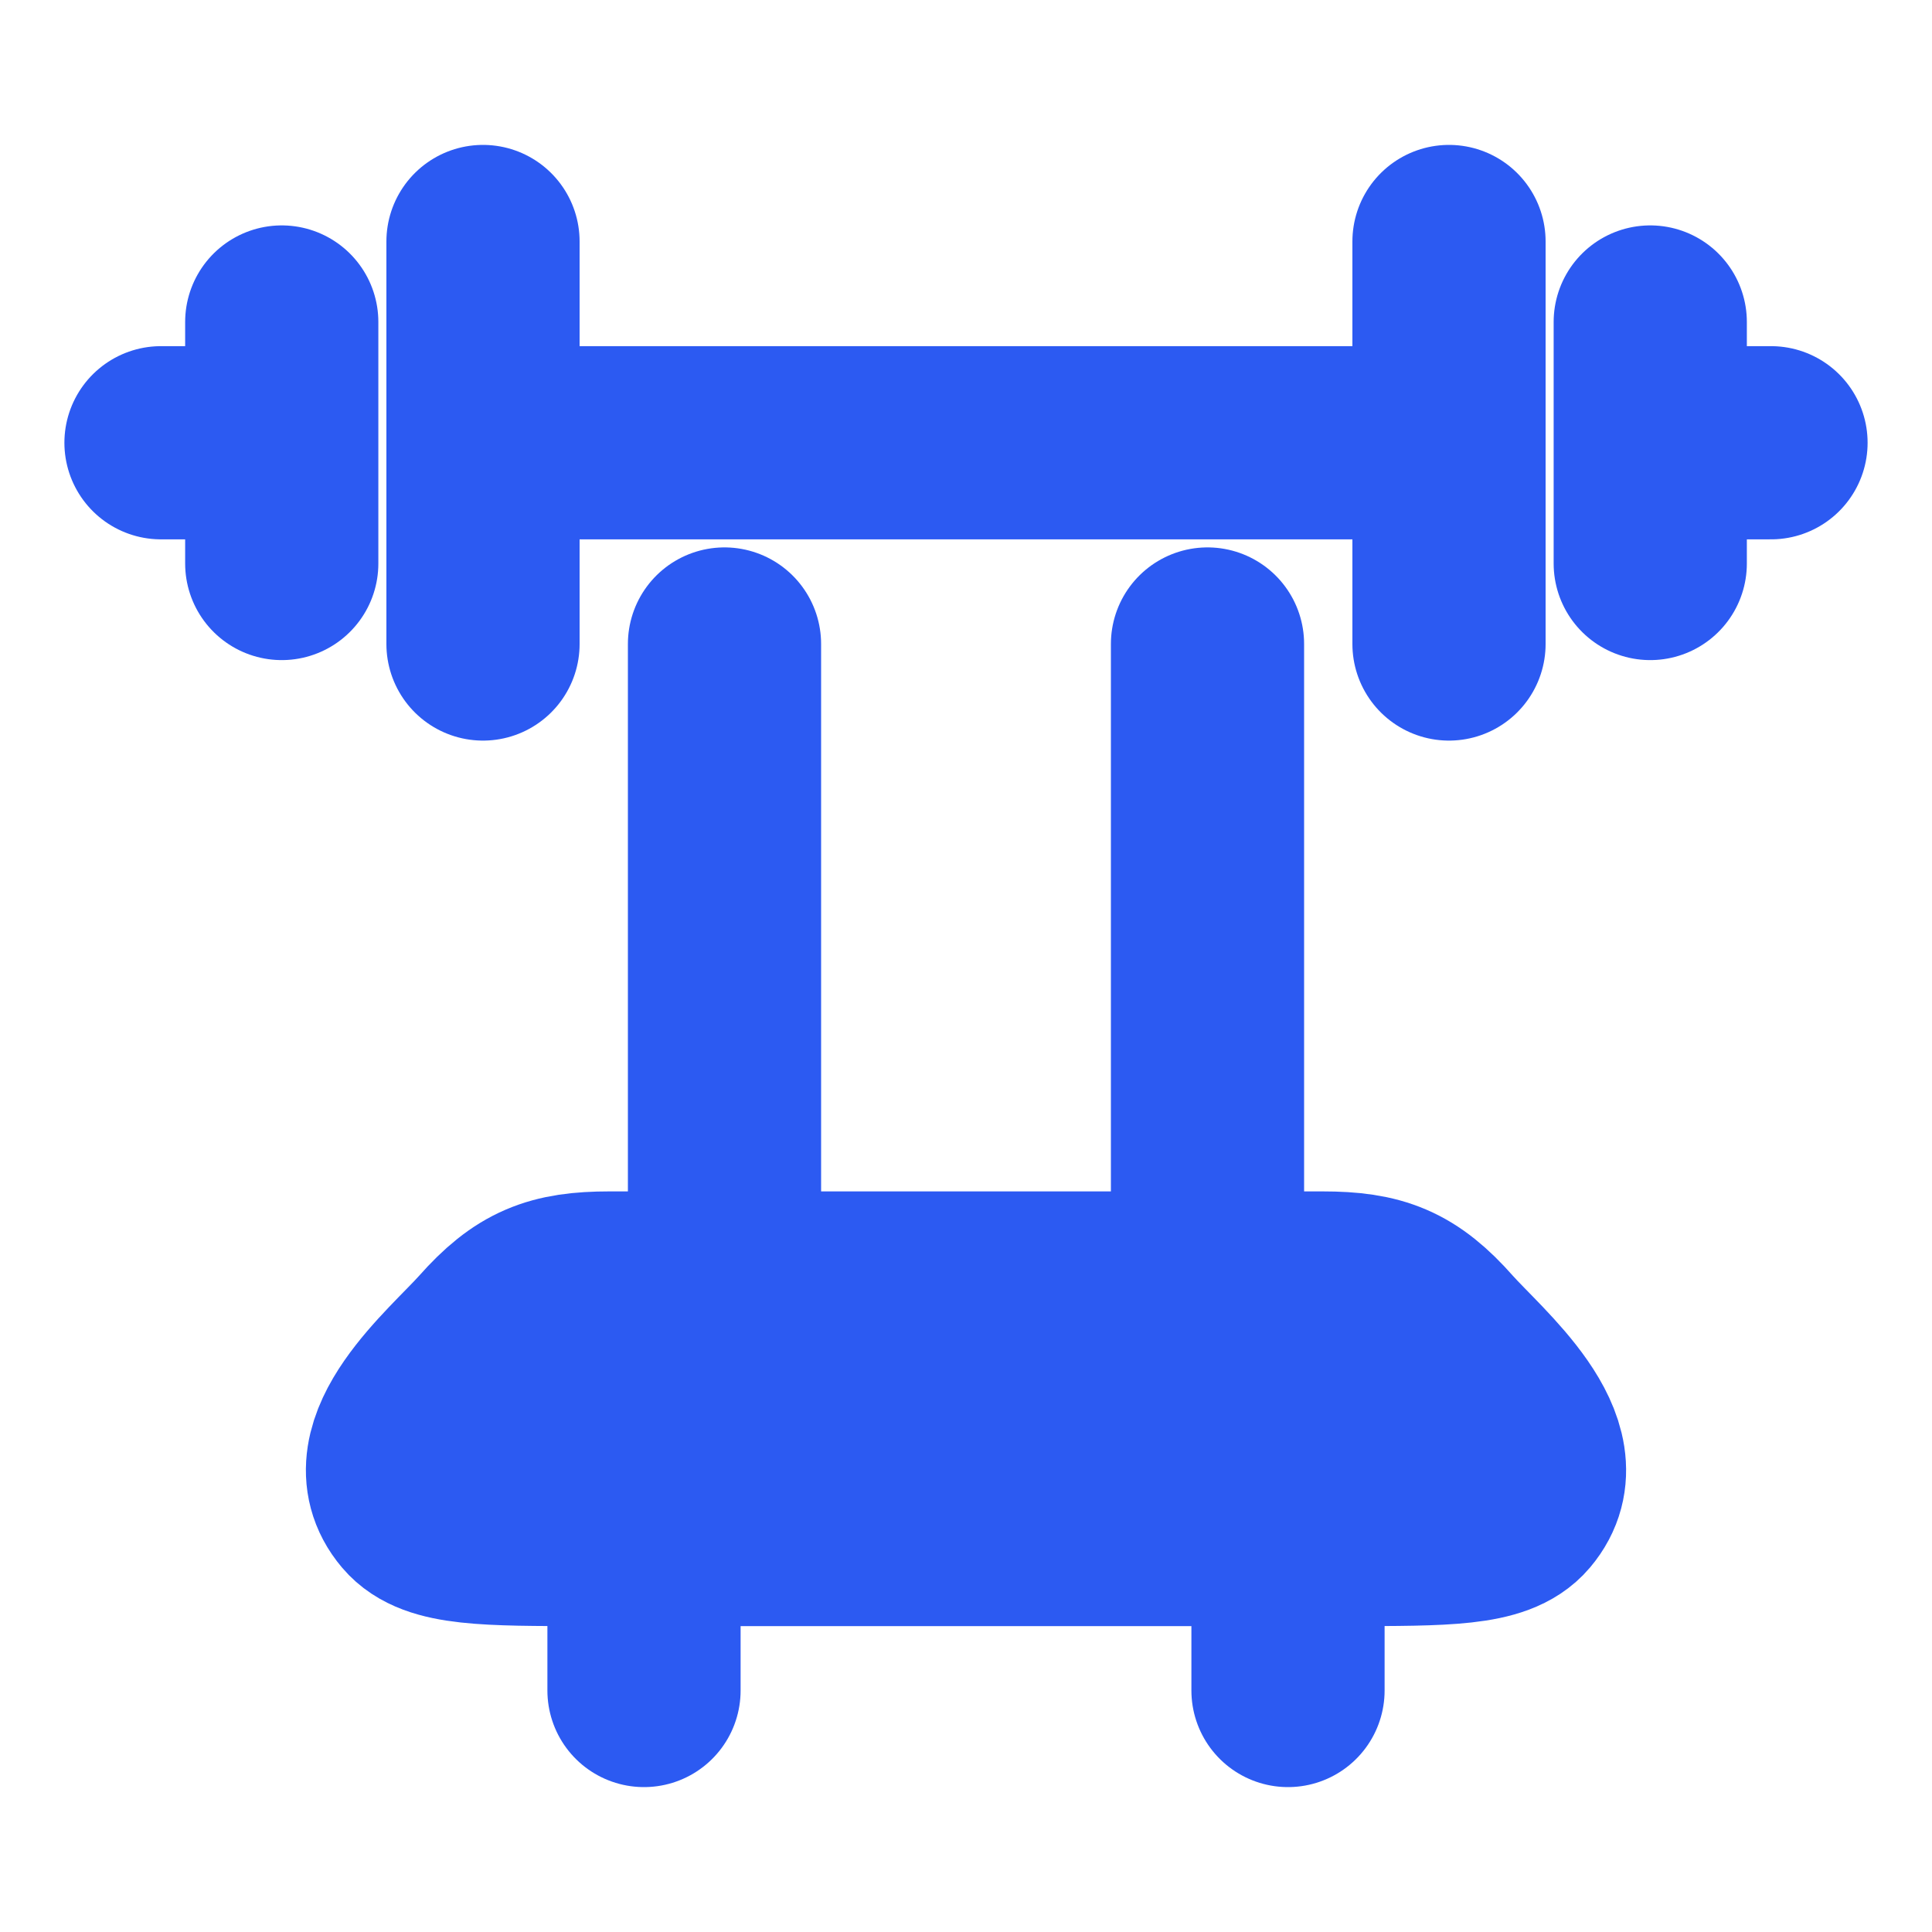 <svg xmlns="http://www.w3.org/2000/svg" width="30" height="30" fill="none"><path stroke="#2C5AF2" stroke-linecap="round" stroke-linejoin="round" stroke-width="3" d="M22.5 3.75V10m-15-6.25V10m18.125-5v1.875m0 0V8.75m0-1.875H27.5M4.375 5v1.875m0 0V8.75m0-1.875H2.5m20 0h-15M11.25 10v10m7.5-10v10M20 23.75v2.5m-10-2.5v2.5m-.904-2.5h11.809c1.546 0 2.32 0 2.64-.379.725-.857-.665-1.992-1.173-2.563-.57-.645-.99-.808-1.834-.808H9.463c-.845 0-1.263.163-1.835.808-.508.57-1.898 1.706-1.173 2.563.32.379 1.095.379 2.641.379Z"/><path fill="#2C5AF2" d="M10 23.75h-.904c-1.546 0-2.32 0-2.64-.379-.726-.857.664-1.992 1.172-2.563.572-.645.99-.808 1.835-.808h11.075c.845 0 1.263.163 1.835.808.507.57 1.897 1.706 1.172 2.563-.32.379-1.094.379-2.64.379H10Z"/></svg>